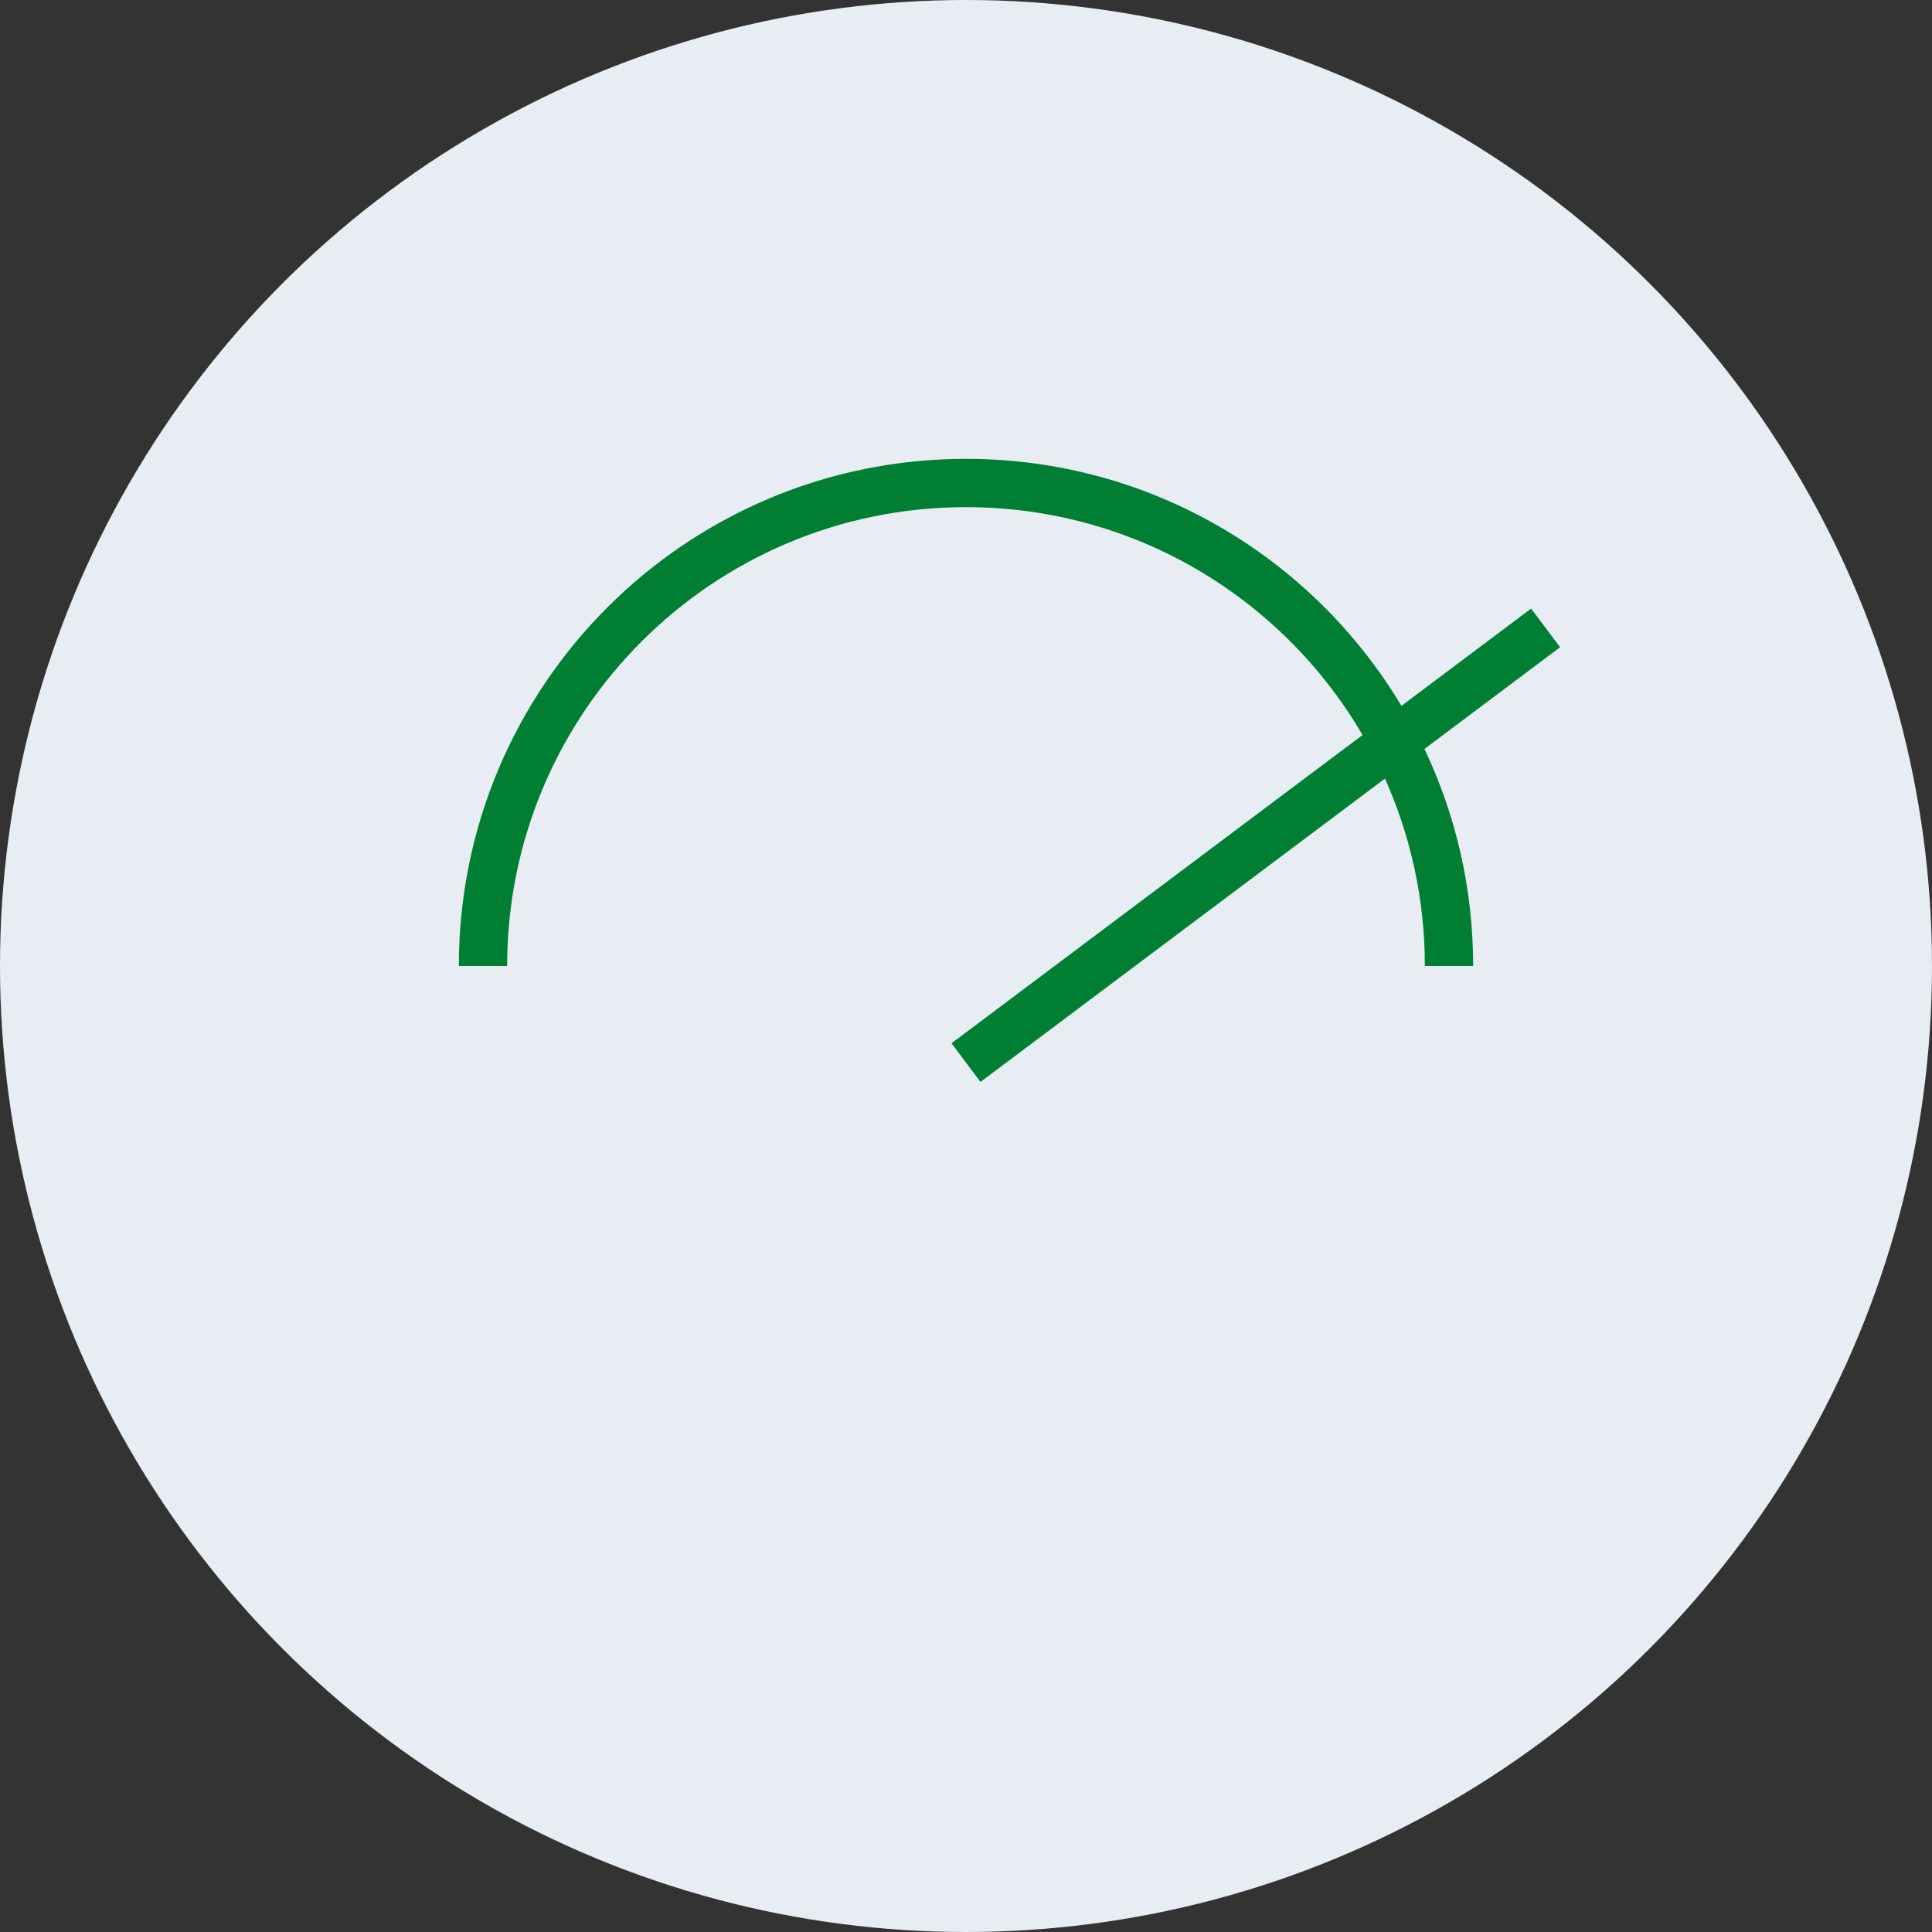 <svg width="40" height="40" viewBox="0 0 40 40" fill="none" xmlns="http://www.w3.org/2000/svg">
<rect x="0" y="0" width="40" height="40" fill="#333333" stroke="none"/>
<circle cx="20" cy="20" r="20" fill="#E8ECF3"/>
<path fill-rule="evenodd" clip-rule="evenodd" d="M10.5 20C10.5 14.753 14.753 10.5 20 10.5C23.503 10.5 26.563 12.396 28.21 15.218L19.7 21.6L20.3 22.4L28.674 16.12C29.205 17.305 29.5 18.618 29.5 20H30.5C30.5 18.392 30.139 16.868 29.492 15.506L32.3 13.4L31.7 12.6L29.015 14.614C27.181 11.551 23.83 9.5 20 9.5C14.201 9.5 9.5 14.201 9.5 20H10.5Z" fill="#007F34"/>
</svg>
